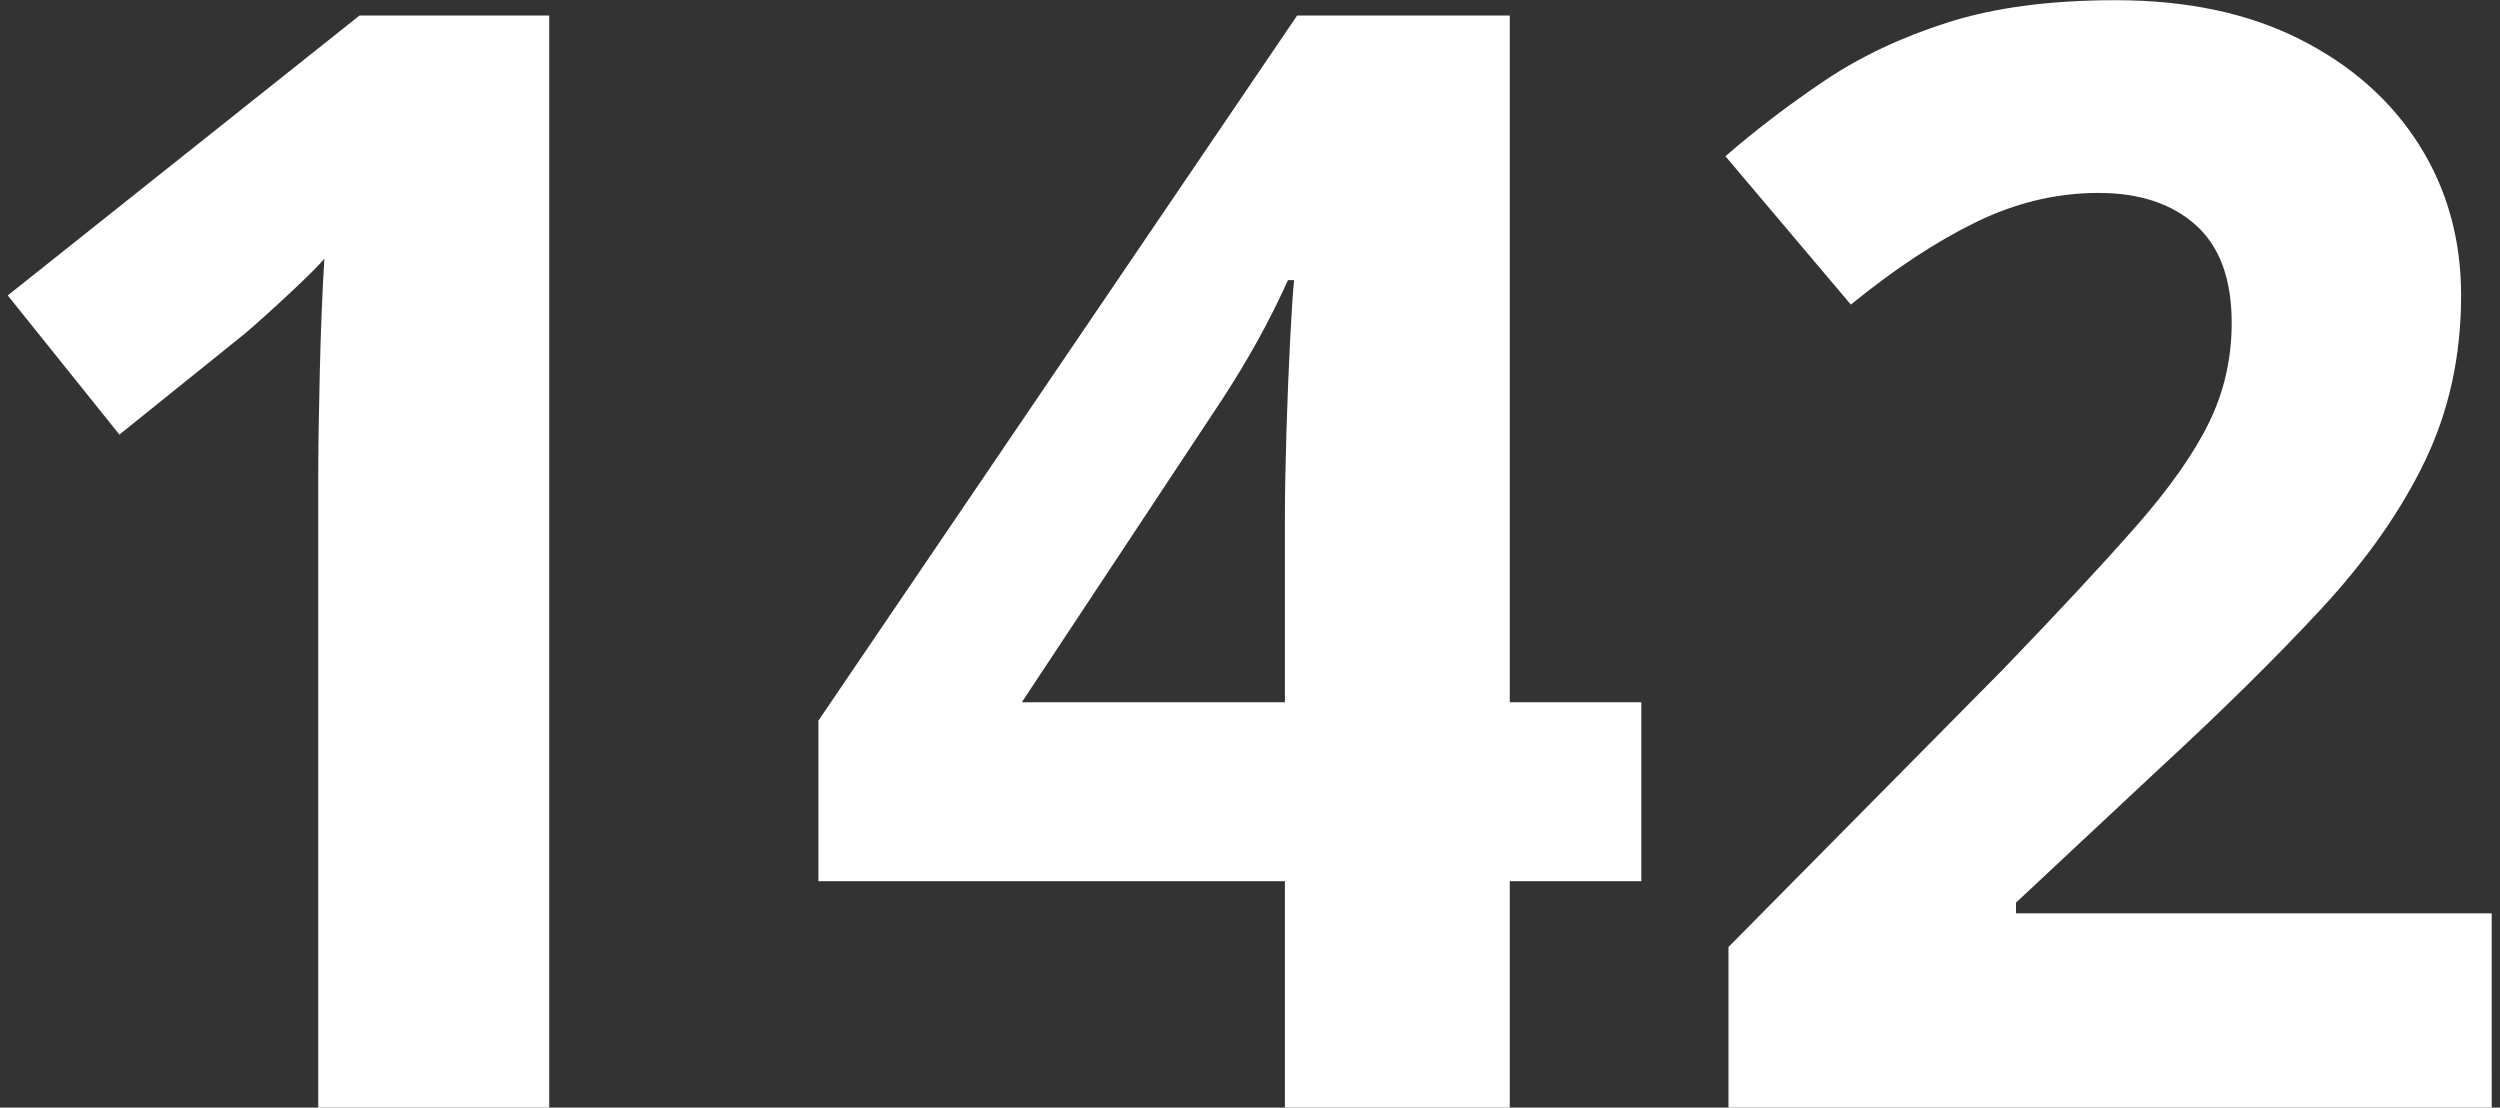 <svg height="105" viewBox="0 0 237 105" width="237" xmlns="http://www.w3.org/2000/svg"><rect x="0" y="0" width="237" height="105" fill="#333333" stroke="none"/><g fill="#fff" transform="translate(.735 .02)"><path d="m51.33 104.98h-21.895v-59.885c0-2.417.048-5.679.145-9.787s.242-7.709.435-10.803c-.483.58-1.522 1.619-3.118 3.118s-3.069 2.828-4.423 3.987l-11.89 9.57-10.585-13.195 33.35-26.535h17.98z"/><path d="m154.86 83.52h-12.47v21.46h-21.315v-21.46h-44.225v-15.225l45.385-66.845h20.155v65.105h12.47zm-33.785-16.965v-17.545c0-2.223.048-4.93.145-8.12s.217-6.162.362-8.918.266-4.567.362-5.438h-.58c-.87 1.933-1.812 3.818-2.828 5.655s-2.151 3.722-3.408 5.655l-18.995 28.71z"/><path d="m235.48 104.98h-72.355v-15.225l25.955-26.245c5.22-5.413 9.425-9.932 12.615-13.557s5.51-6.912 6.96-9.86 2.175-6.114 2.175-9.498c0-4.157-1.136-7.25-3.408-9.28s-5.341-3.045-9.207-3.045c-3.963 0-7.83.918-11.6 2.755s-7.733 4.447-11.89 7.83l-11.89-14.065c2.9-2.513 6.042-4.906 9.425-7.178s7.274-4.108 11.672-5.51 9.691-2.103 15.877-2.103c6.767 0 12.591 1.232 17.473 3.697s8.652 5.8 11.31 10.005 3.987 8.966 3.987 14.283c0 5.703-1.136 10.923-3.408 15.66s-5.558 9.425-9.86 14.065-9.498 9.763-15.588 15.37l-13.34 12.47v1.015h45.095z"/></g></svg>